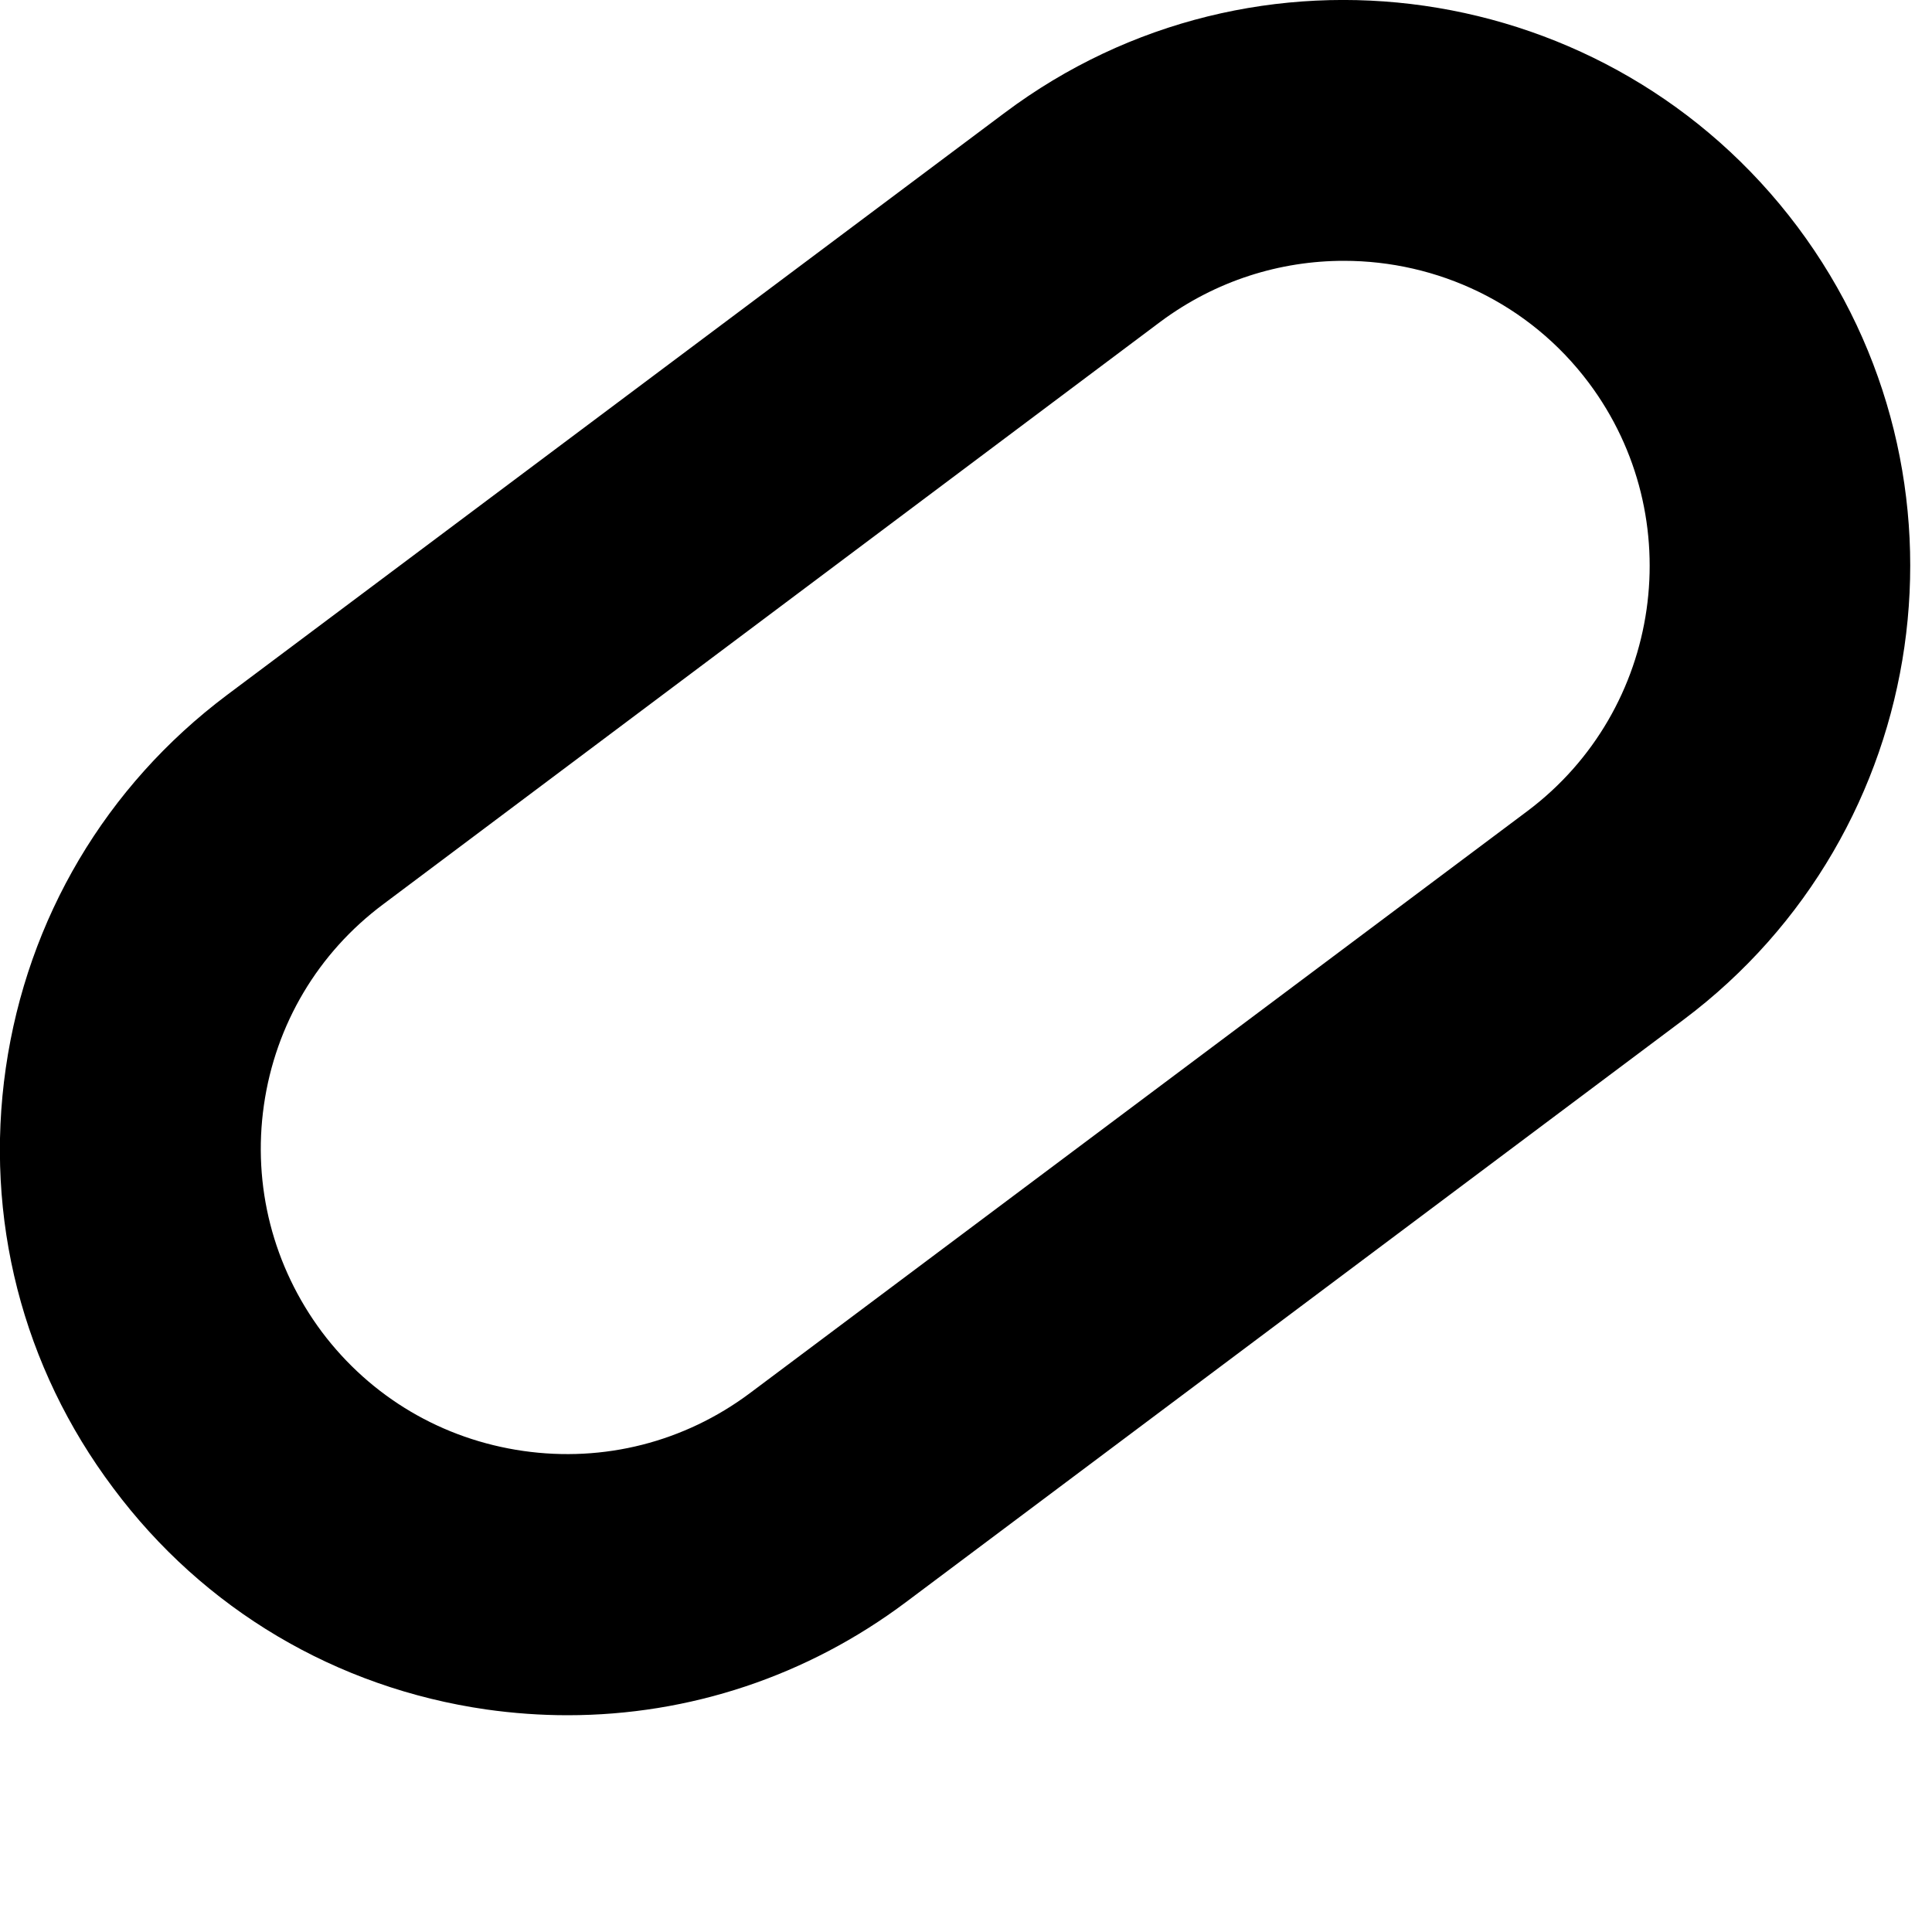 <?xml version="1.0" encoding="utf-8"?>
<svg xmlns="http://www.w3.org/2000/svg" fill="none" height="100%" overflow="visible" preserveAspectRatio="none" style="display: block;" viewBox="0 0 5 5" width="100%">
<path d="M2.6 0.292L0.587 1.799C0.274 2.034 0.071 2.377 0.015 2.764C-0.041 3.152 0.058 3.538 0.293 3.851C0.527 4.165 0.87 4.368 1.258 4.424C1.329 4.434 1.399 4.439 1.469 4.439C1.784 4.439 2.089 4.338 2.345 4.146L4.357 2.639C5.004 2.154 5.136 1.234 4.652 0.587C4.167 -0.06 3.247 -0.193 2.6 0.292ZM3.953 2.099L1.94 3.606C1.771 3.732 1.563 3.785 1.354 3.755C1.145 3.725 0.96 3.616 0.833 3.447C0.707 3.278 0.653 3.069 0.683 2.86C0.713 2.651 0.823 2.466 0.992 2.34L3.004 0.832C3.147 0.726 3.313 0.675 3.478 0.675C3.719 0.675 3.957 0.784 4.112 0.991C4.373 1.34 4.302 1.837 3.953 2.099Z" fill="black" id="Vector"/>
</svg>